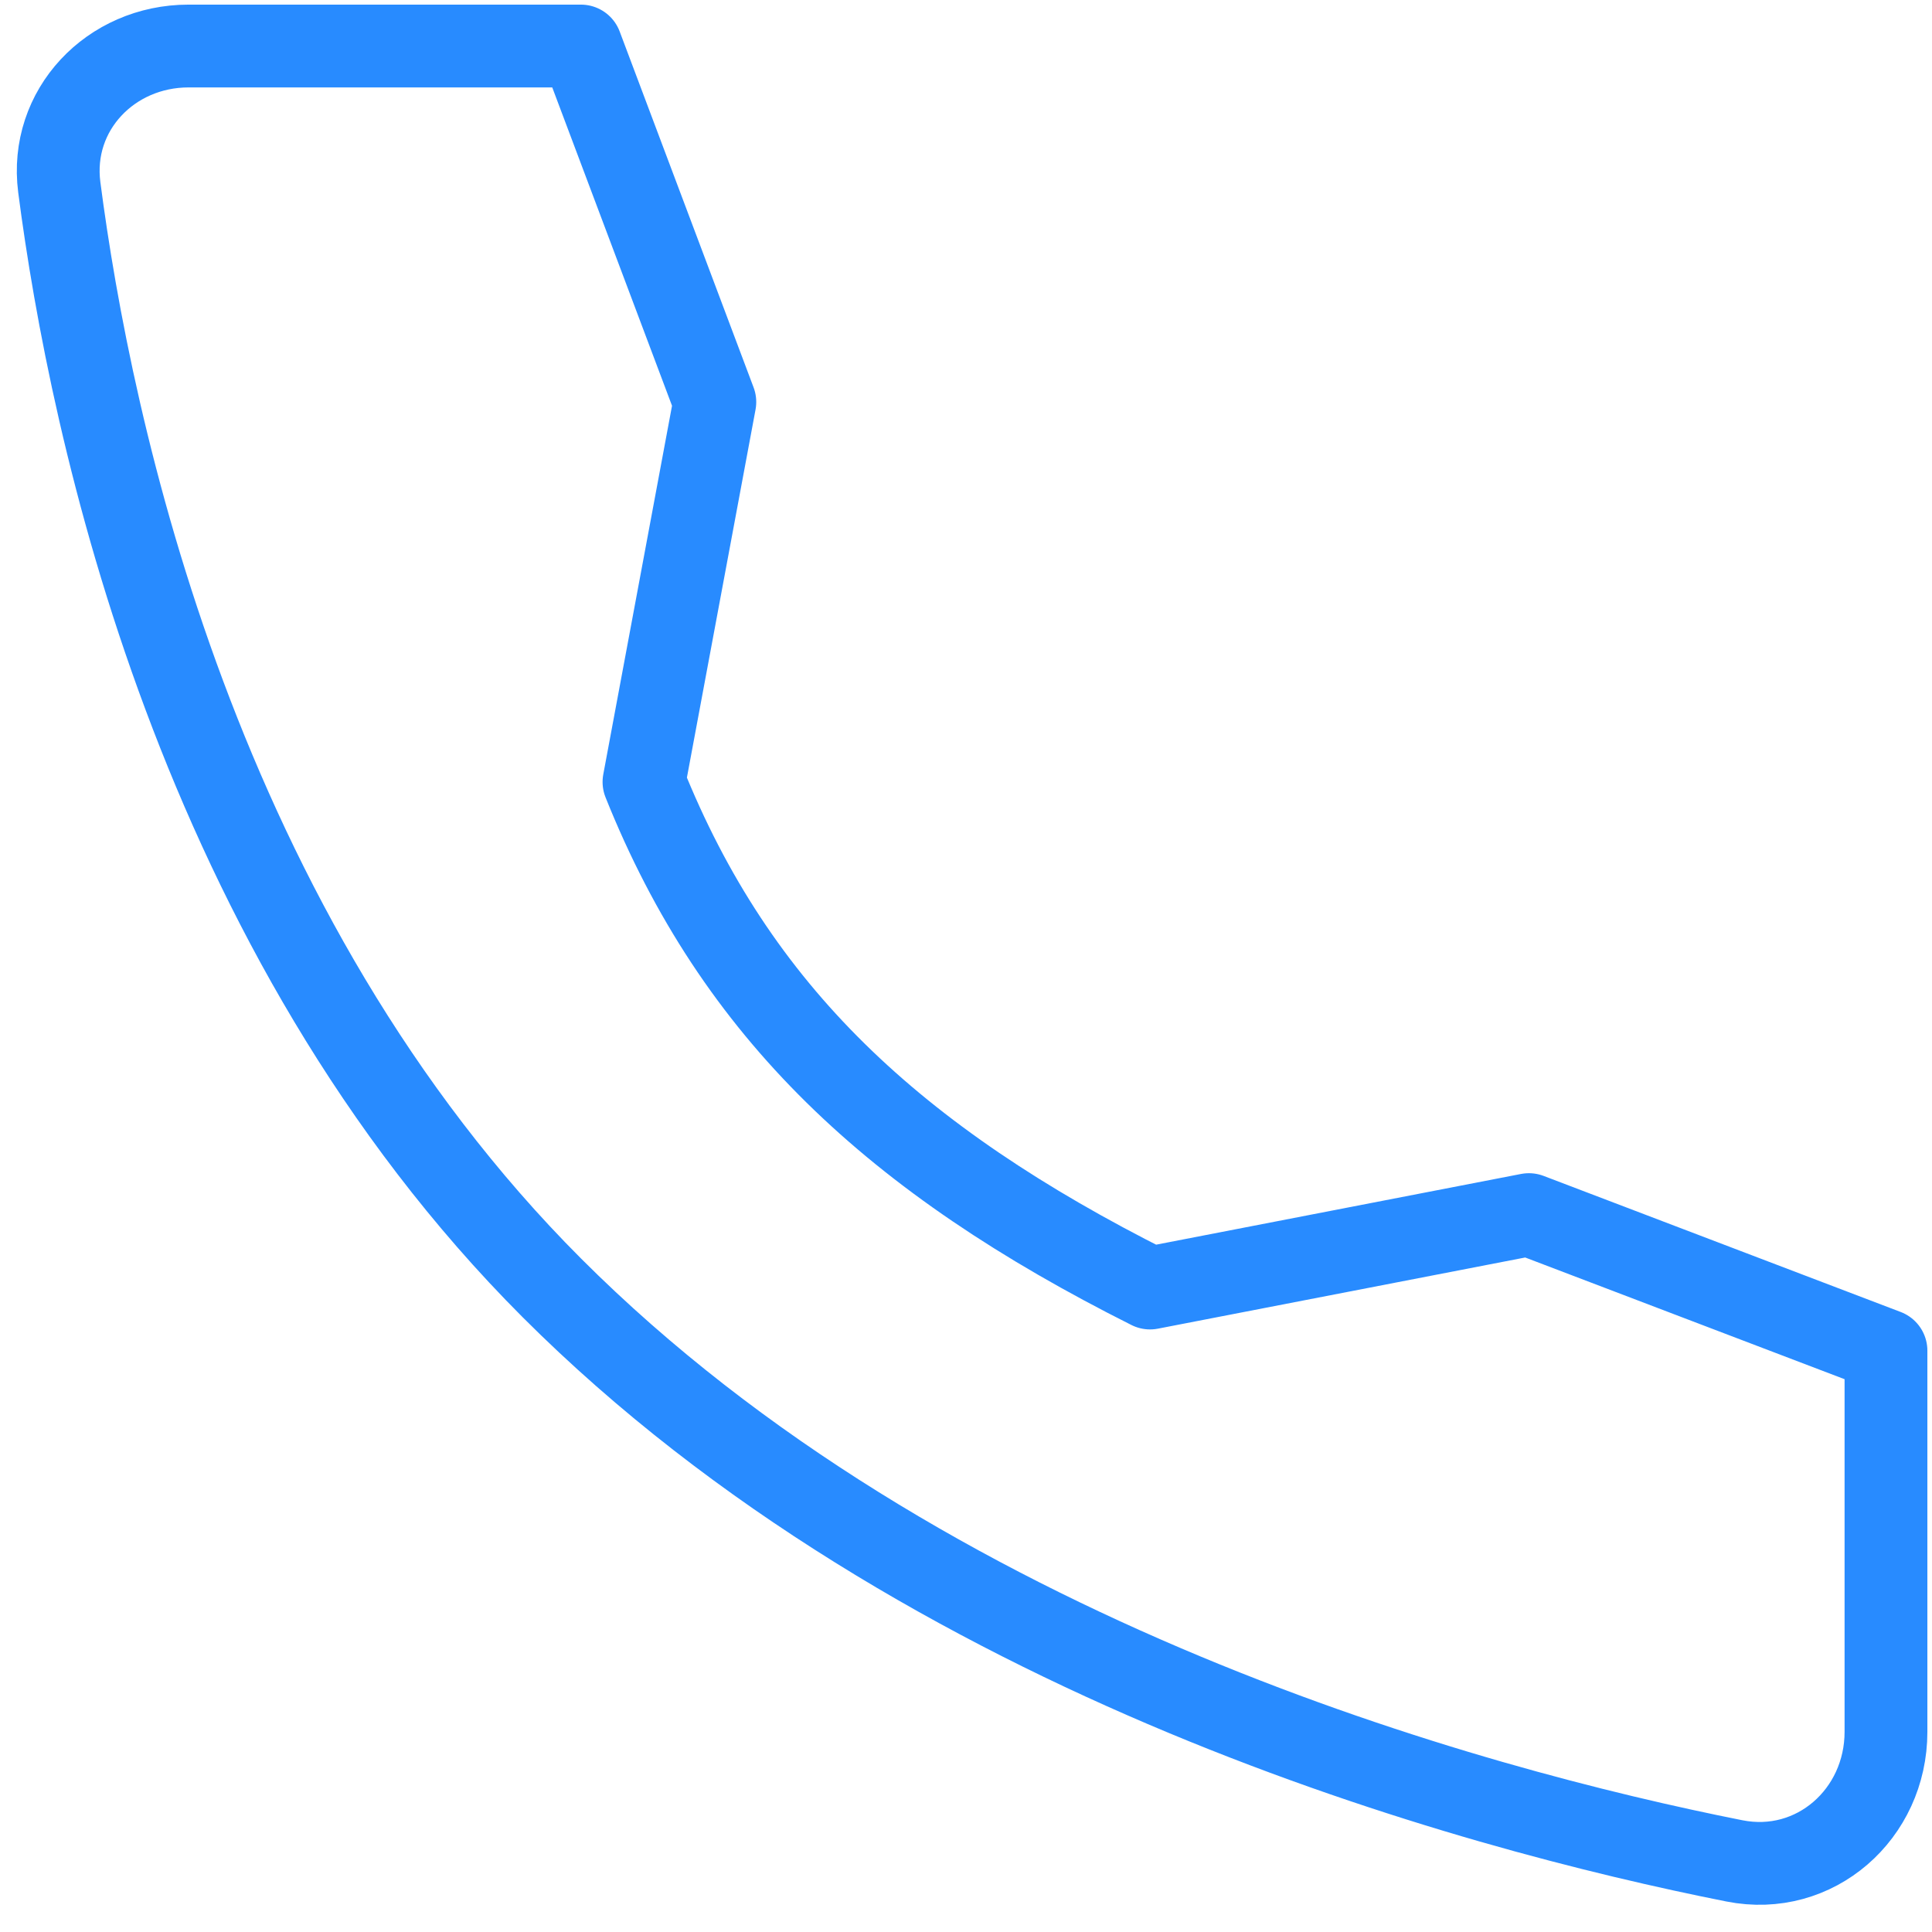 <svg width="28" height="28" viewBox="0 0 28 28" fill="none" xmlns="http://www.w3.org/2000/svg">
<path d="M22.158 17.603L16.667 18.667C12.958 16.805 10.667 14.667 9.333 11.333L10.36 5.826L8.419 0.667L2.732 0.667C1.604 0.667 0.715 1.594 0.859 2.712C1.315 6.224 2.855 13.521 8 18.667C13.399 24.066 21.328 26.213 25.135 26.969C26.304 27.202 27.333 26.291 27.333 25.099L27.333 19.575L22.158 17.603Z" stroke="#288BFF" stroke-width="1.2" stroke-linecap="round" stroke-linejoin="round"/>
</svg>

